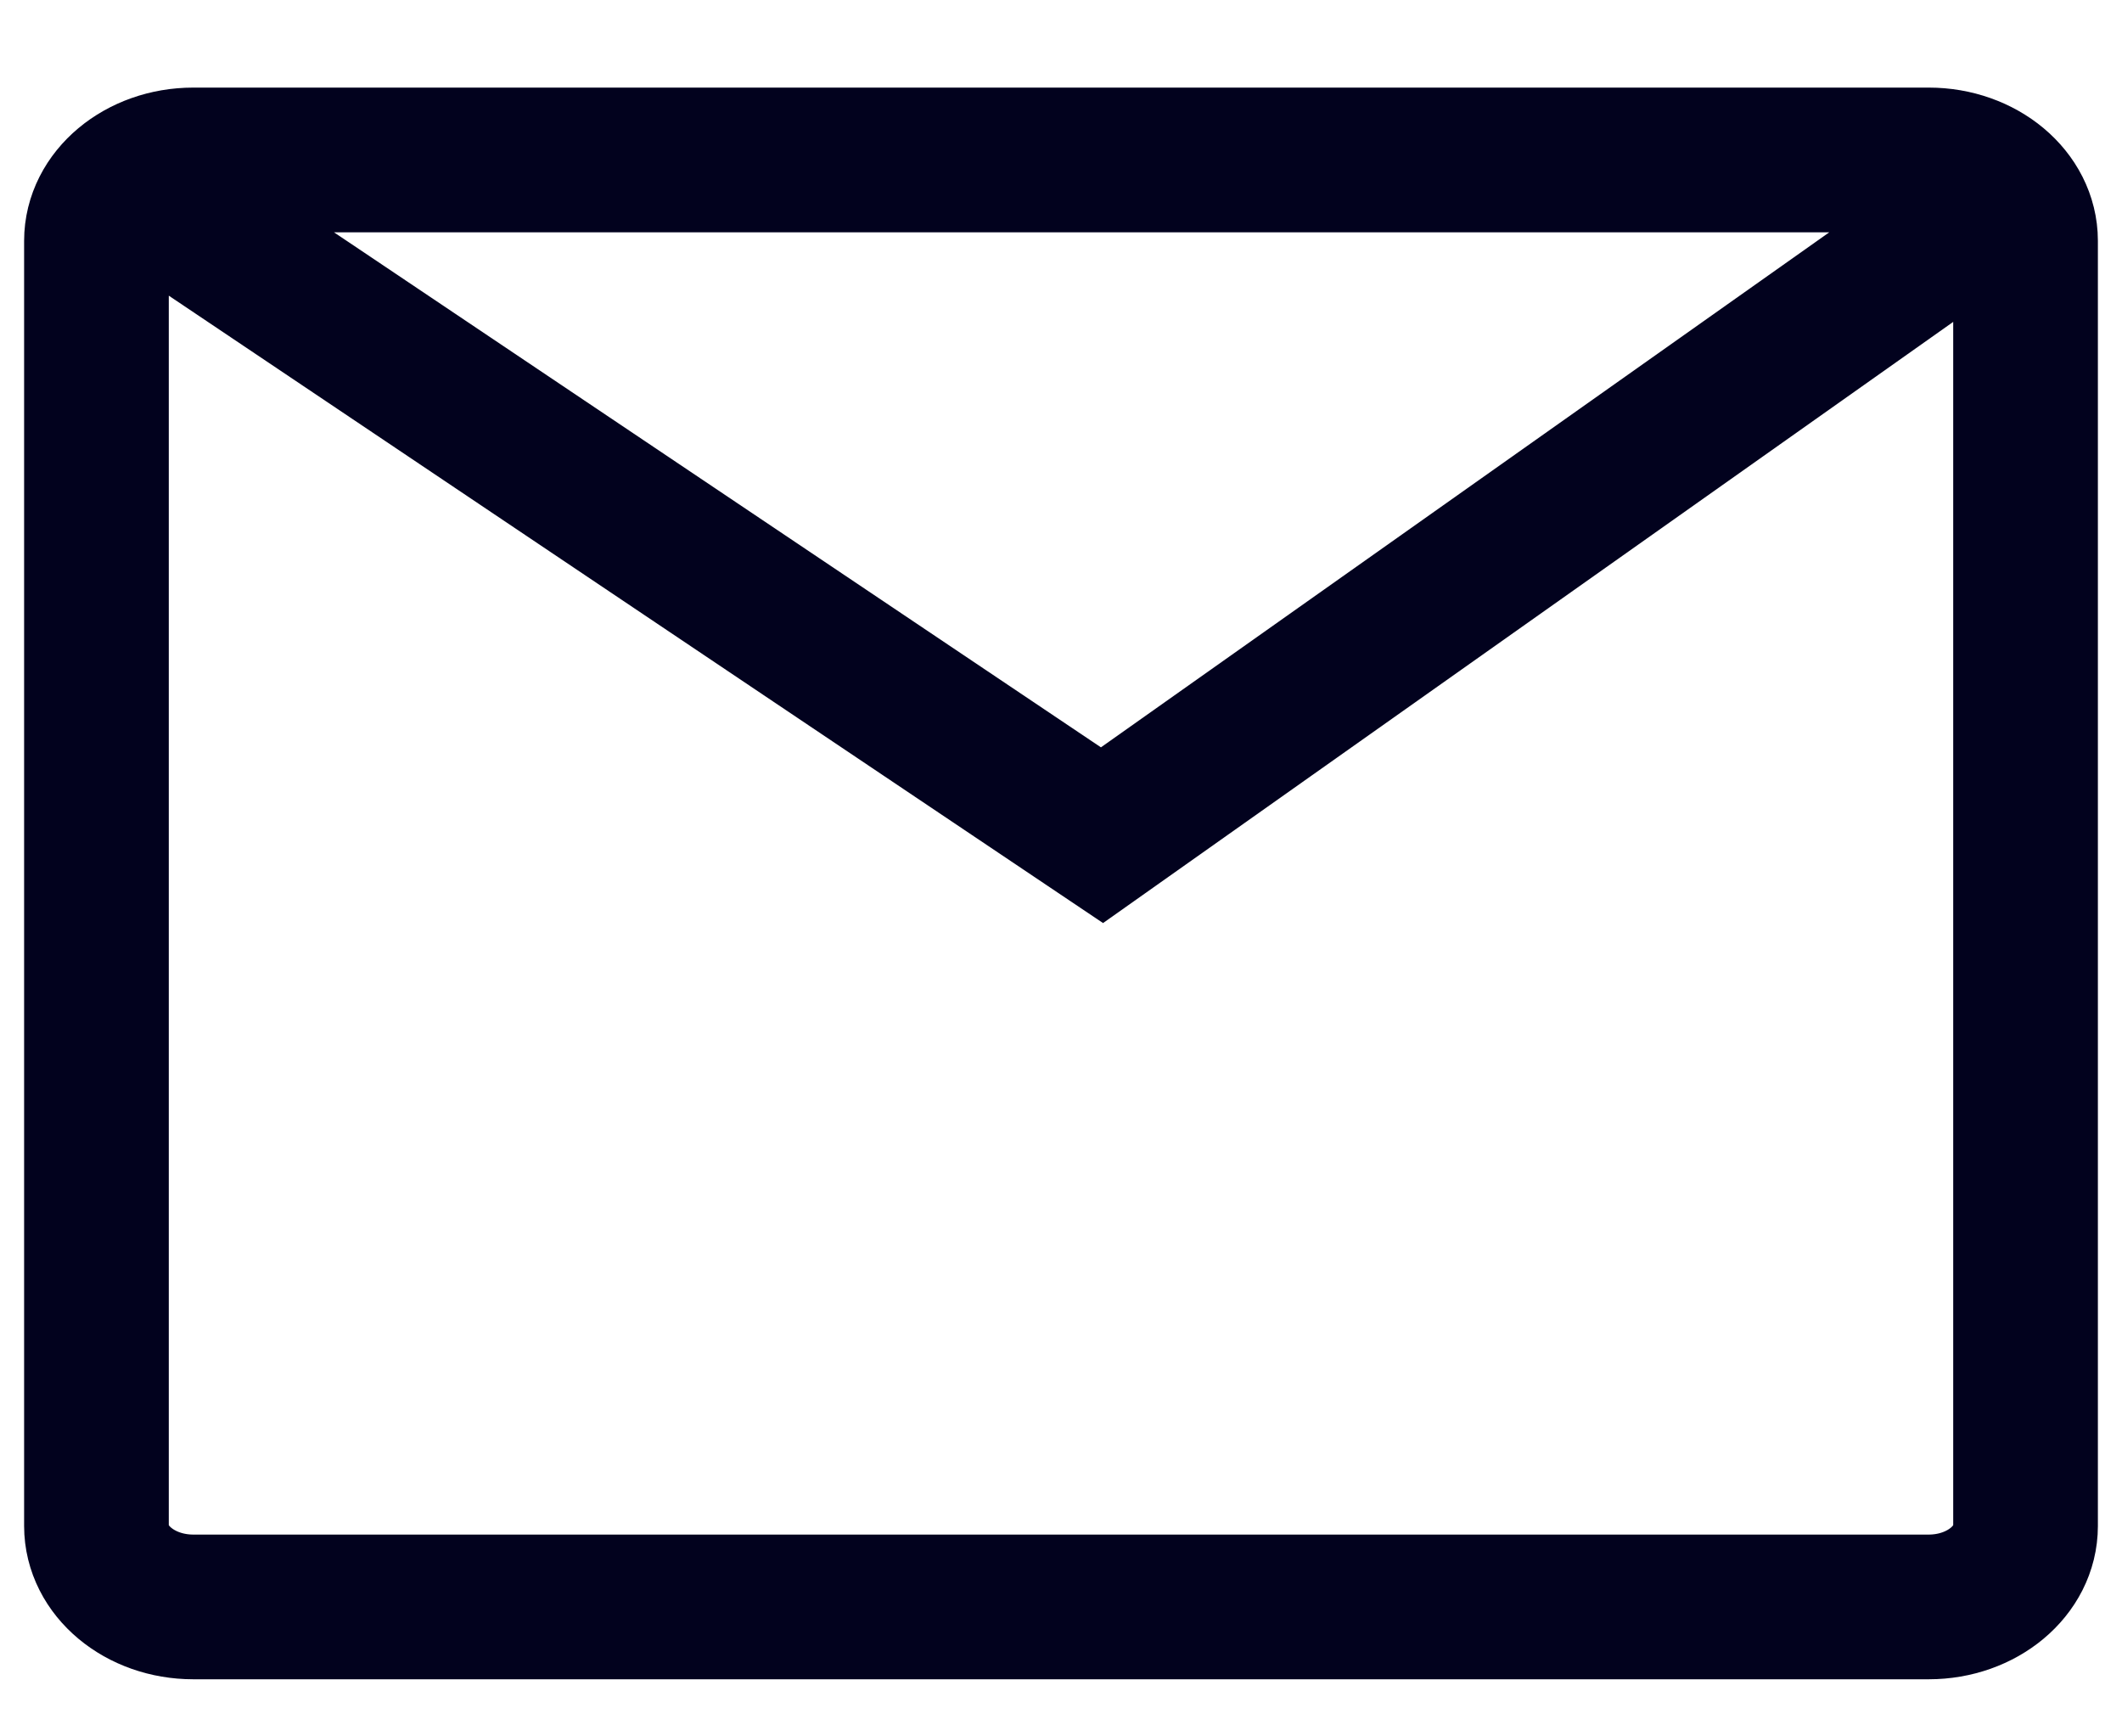 <svg width="22" height="18" viewBox="0 0 22 18" fill="none" xmlns="http://www.w3.org/2000/svg">
<path d="M1 1.658L11.425 8.658L21 1.888M2.004 1.658H19.996C20.55 1.658 21 2.034 21 2.497V15.819C21 16.283 20.55 16.658 19.996 16.658H2.004C1.45 16.658 1 16.283 1 15.819V2.497C1 2.034 1.45 1.658 2.004 1.658Z" stroke="#02021E" stroke-width="1.5"/>
</svg>
